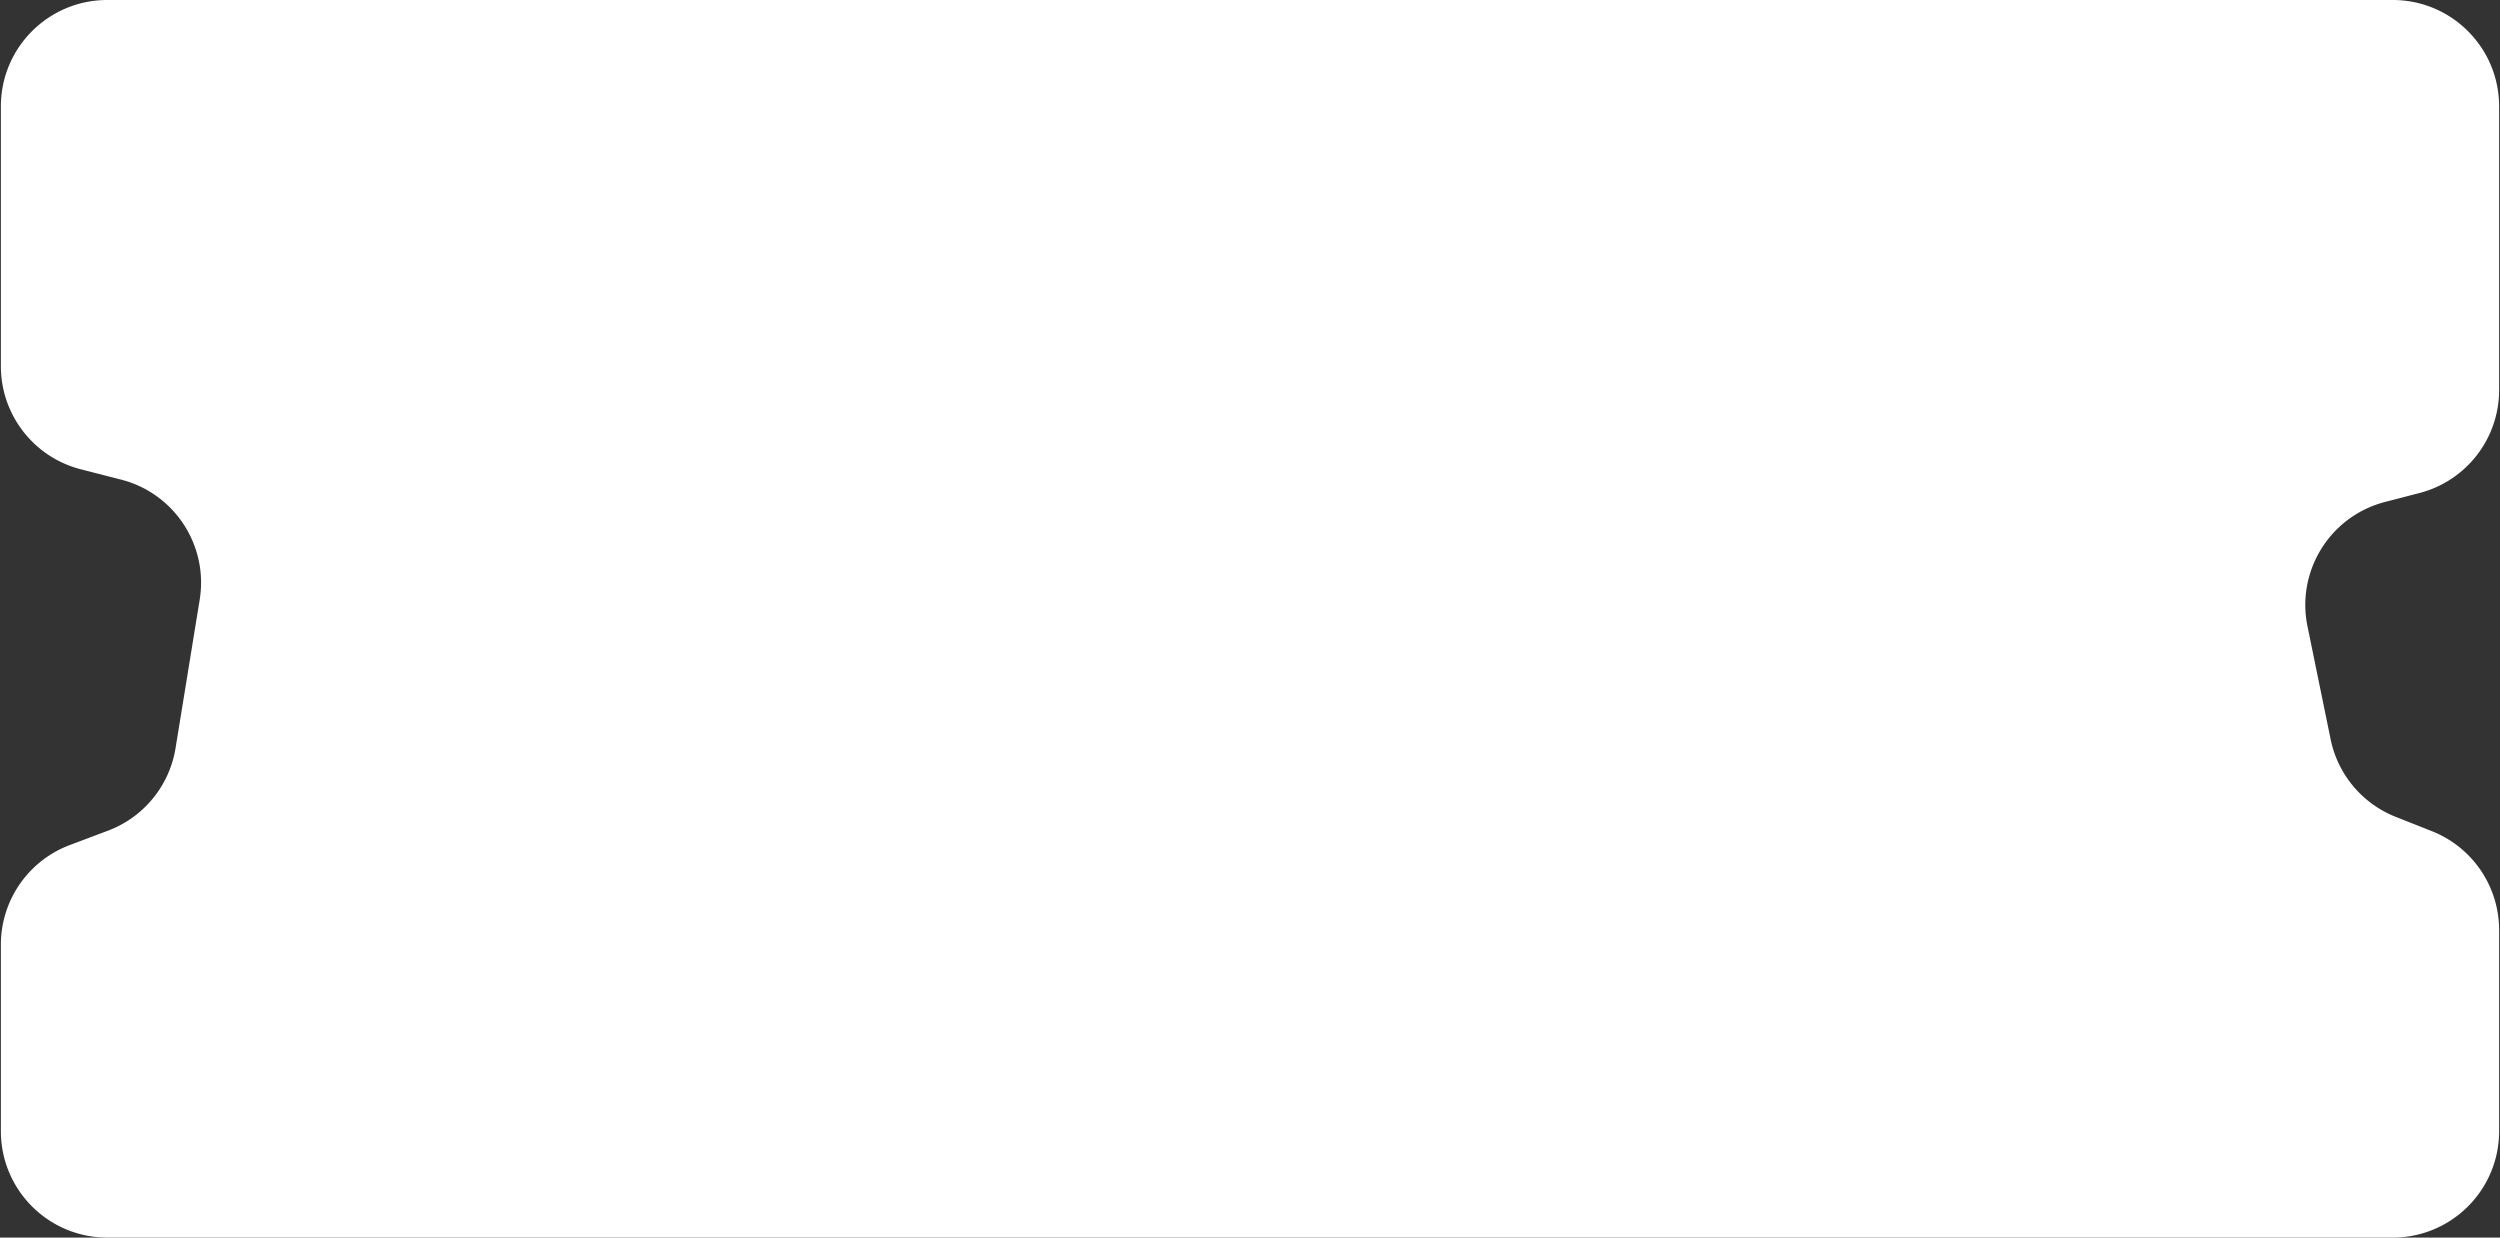 <svg width="1410" height="698" fill="none" xmlns="http://www.w3.org/2000/svg"><rect width="100%" height="100%" fill="#333333" stroke="none"/><path d="M45.601 264.684C19.061 257.881.5 233.962.5 206.564V60c0-33.137 26.863-60 60-60h1289c33.14 0 60 26.863 60 60v159.993c0 27.335-18.48 51.215-44.94 58.078l-19.43 5.04c-30.9 8.017-50.12 38.836-43.71 70.117l13.05 63.726a60.016 60.016 0 0036.72 43.757l20.37 8.057c22.9 9.054 37.94 31.176 37.94 55.796V638c0 33.137-26.86 60-60 60H60.5c-33.137 0-60-26.863-60-60V532.763c0-24.979 15.476-47.346 38.853-56.15l21.58-8.127a60.001 60.001 0 0038.074-46.516l13.617-83.712c4.987-30.652-14.24-60.043-44.322-67.754l-22.701-5.82z" fill="#fff"/></svg>